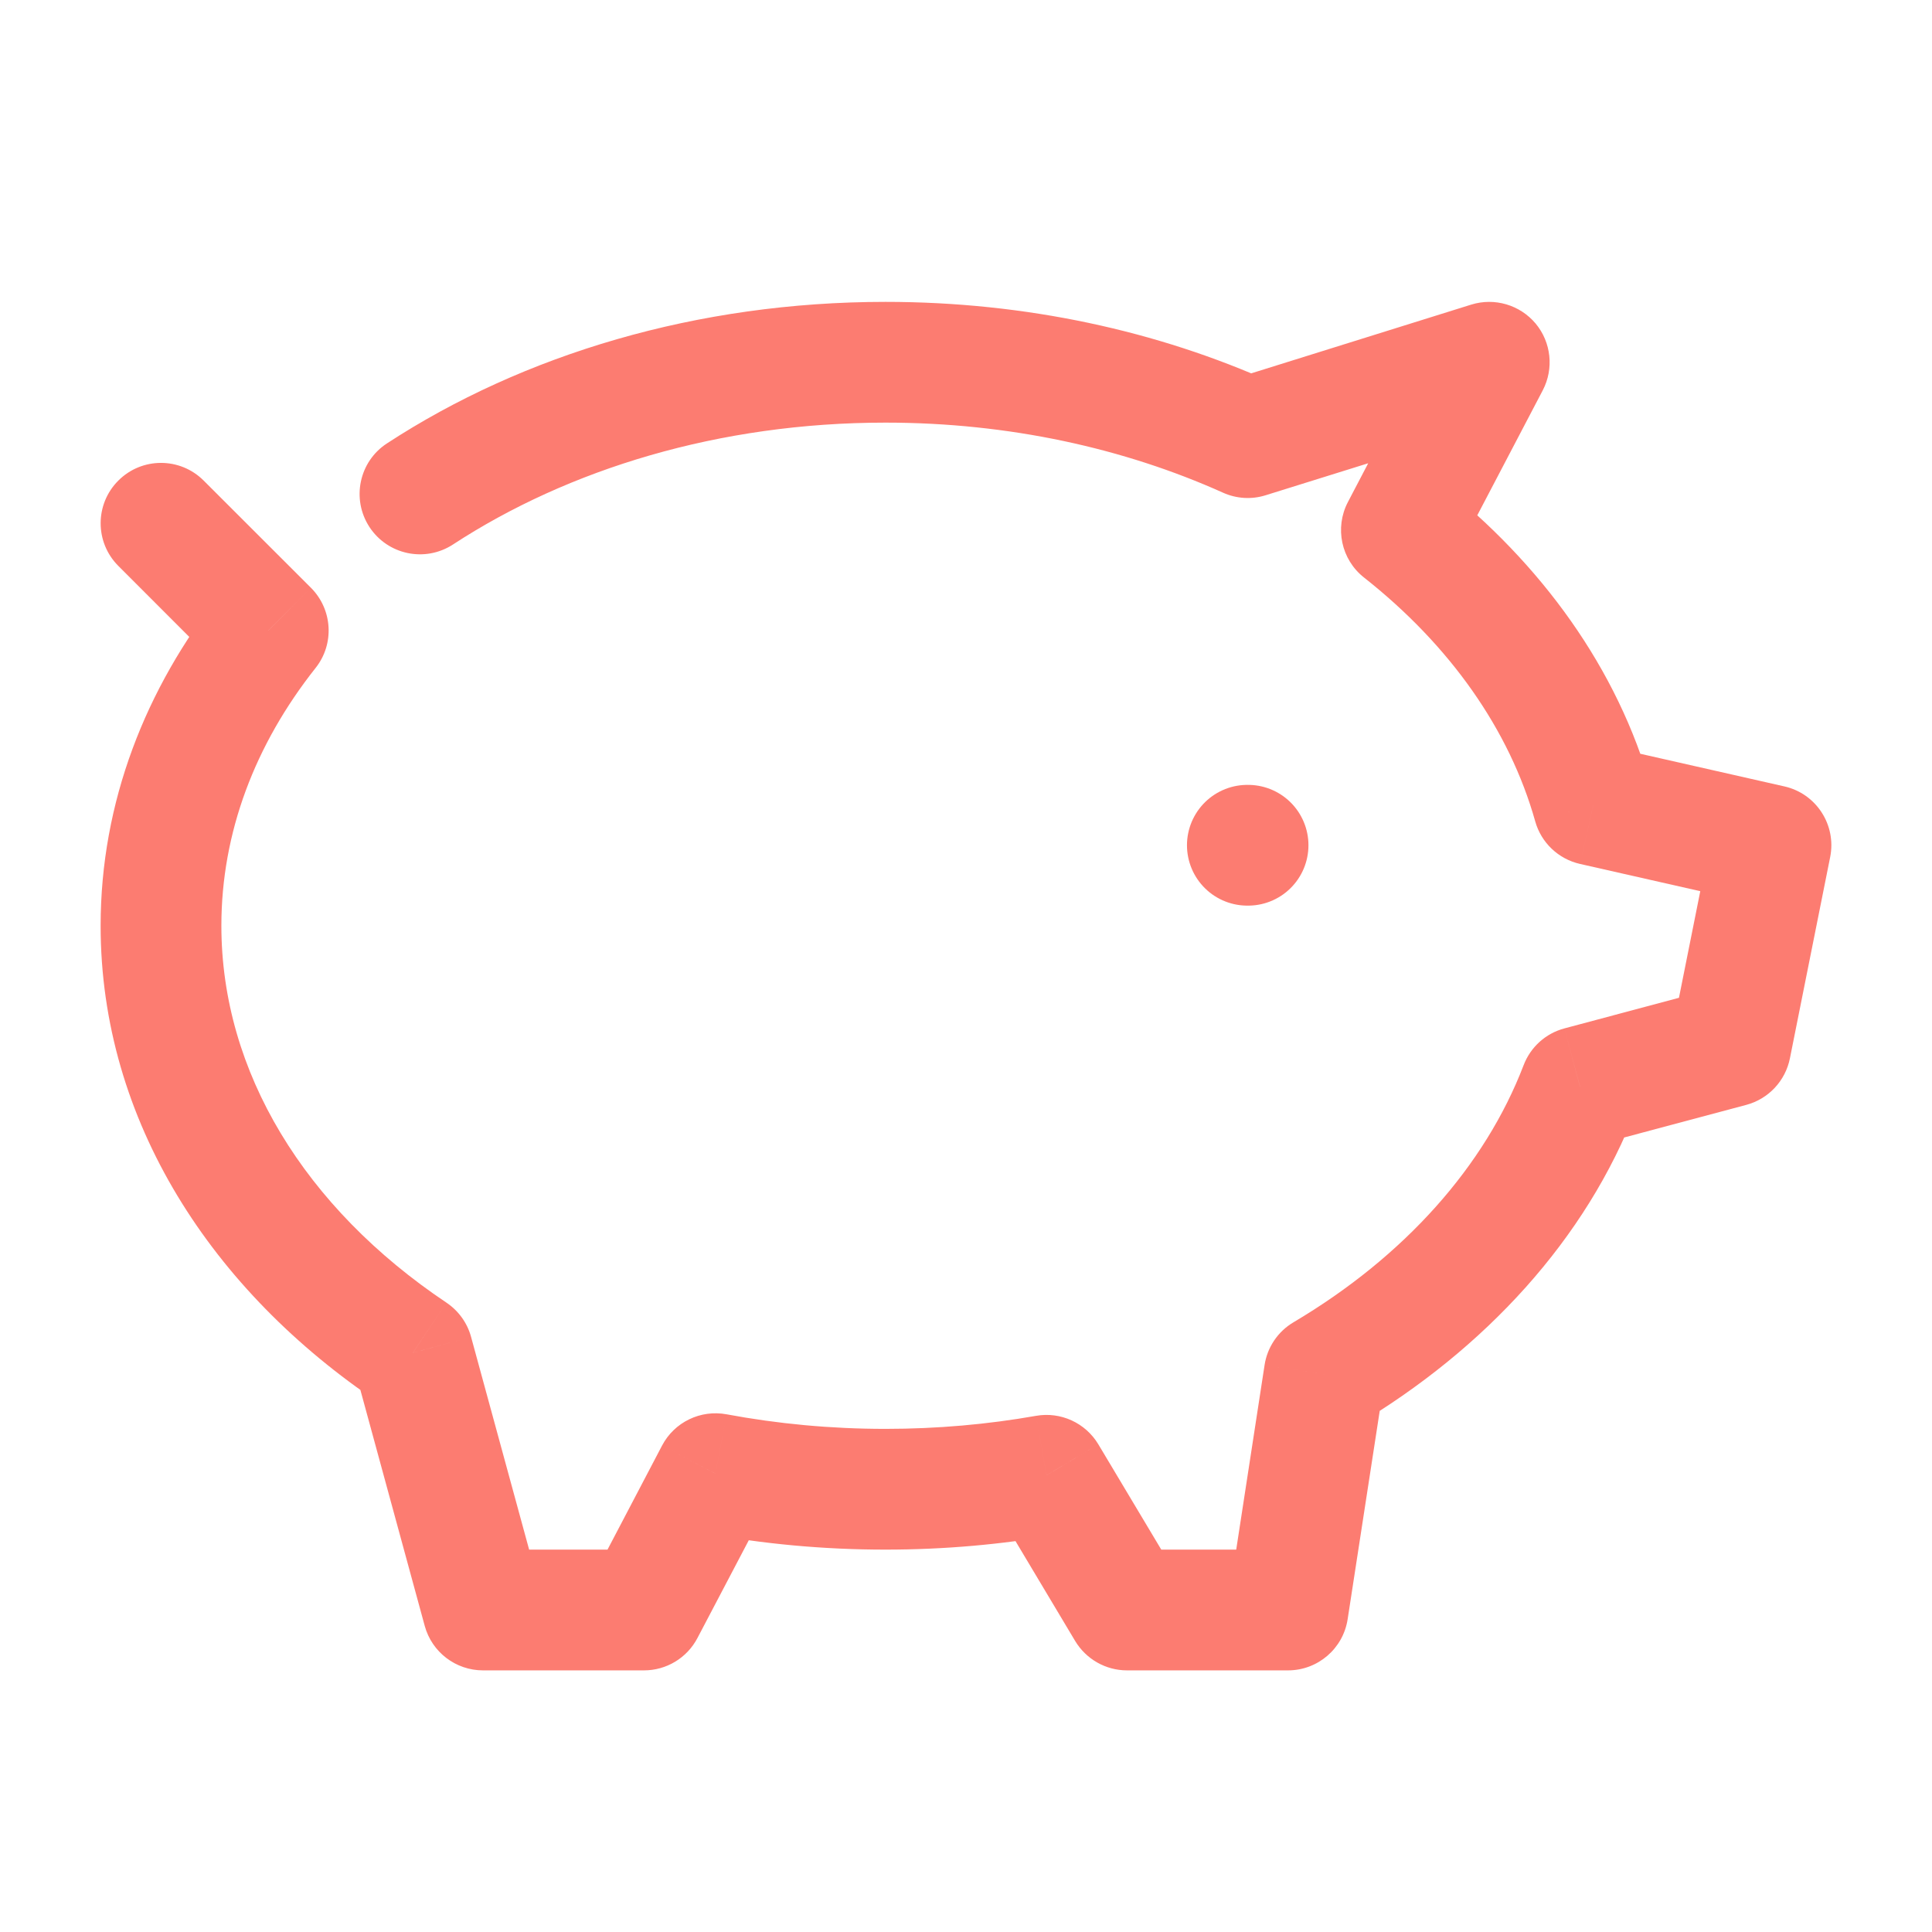 <svg width="24" height="24" viewBox="0 0 24 24" fill="none" xmlns="http://www.w3.org/2000/svg">
<path d="M15.5 5.436L15.192 6.12C15.36 6.196 15.549 6.207 15.723 6.152L15.5 5.436ZM19.793 10L19.071 10.203C19.145 10.468 19.359 10.671 19.627 10.732L19.793 10ZM19.627 13.5L19.434 12.775C19.201 12.837 19.013 13.007 18.927 13.232L19.627 13.5ZM13 18.326L13.644 17.942C13.484 17.675 13.176 17.534 12.87 17.588L13 18.326ZM16.451 17.071L16.068 16.426C15.875 16.54 15.743 16.735 15.709 16.957L16.451 17.071ZM8.888 18.306L9.026 17.569C8.702 17.509 8.377 17.666 8.224 17.958L8.888 18.306ZM5.129 16.805L5.852 16.608C5.805 16.434 5.696 16.283 5.546 16.182L5.129 16.805ZM17.409 6.585L16.744 6.237C16.577 6.557 16.661 6.951 16.944 7.174L17.409 6.585ZM22 10.5L22.735 10.647C22.815 10.248 22.562 9.858 22.166 9.769L22 10.5ZM21.5 13L21.694 13.725C21.969 13.651 22.179 13.427 22.235 13.147L21.5 13ZM18.5 4.5L19.165 4.848C19.305 4.579 19.27 4.252 19.076 4.019C18.881 3.787 18.566 3.694 18.276 3.784L18.5 4.5ZM16 20V20.75C16.37 20.75 16.685 20.48 16.741 20.114L16 20ZM14 20L13.356 20.385C13.492 20.611 13.736 20.75 14 20.75V20ZM8 20V20.75C8.279 20.75 8.535 20.595 8.664 20.348L8 20ZM6 20L5.276 20.197C5.365 20.524 5.662 20.75 6 20.75V20ZM3.333 7.833L3.92 8.298C4.157 8 4.132 7.572 3.863 7.302L3.333 7.833ZM2.53 5.97C2.237 5.677 1.763 5.677 1.47 5.97C1.177 6.263 1.177 6.737 1.47 7.03L2.53 5.97ZM4.807 5.508C4.46 5.734 4.363 6.199 4.589 6.546C4.816 6.893 5.28 6.99 5.627 6.764L4.807 5.508ZM11 5.25C12.536 5.25 13.968 5.57 15.192 6.12L15.808 4.753C14.384 4.112 12.742 3.75 11 3.75V5.25ZM12.87 17.588C12.27 17.694 11.644 17.75 11 17.75V19.25C11.731 19.25 12.444 19.186 13.13 19.065L12.87 17.588ZM18.927 13.232C18.447 14.485 17.448 15.608 16.068 16.426L16.833 17.716C18.448 16.758 19.706 15.392 20.328 13.768L18.927 13.232ZM11 17.75C10.319 17.75 9.658 17.687 9.026 17.569L8.75 19.044C9.473 19.179 10.227 19.25 11 19.25V17.75ZM5.546 16.182C3.787 15.004 2.75 13.315 2.75 11.5H1.25C1.25 13.927 2.639 16.04 4.711 17.428L5.546 16.182ZM16.944 7.174C18.012 8.016 18.751 9.065 19.071 10.203L20.515 9.797C20.096 8.306 19.148 7.002 17.873 5.996L16.944 7.174ZM19.627 10.732L21.834 11.232L22.166 9.769L19.959 9.269L19.627 10.732ZM21.265 10.353L20.765 12.853L22.235 13.147L22.735 10.647L21.265 10.353ZM21.306 12.275L19.434 12.775L19.821 14.225L21.694 13.725L21.306 12.275ZM18.073 6.933L19.165 4.848L17.835 4.152L16.744 6.237L18.073 6.933ZM18.276 3.784L15.277 4.721L15.723 6.152L18.724 5.216L18.276 3.784ZM15.709 16.957L15.259 19.886L16.741 20.114L17.192 17.185L15.709 16.957ZM16 19.25H14V20.75H16V19.25ZM14.644 19.615L13.644 17.942L12.356 18.711L13.356 20.385L14.644 19.615ZM8.224 17.958L7.336 19.652L8.664 20.348L9.553 18.655L8.224 17.958ZM8 19.25H6V20.75H8V19.25ZM6.724 19.803L5.852 16.608L4.405 17.003L5.276 20.197L6.724 19.803ZM2.75 11.5C2.75 10.344 3.167 9.249 3.92 8.298L2.745 7.367C1.808 8.55 1.25 9.967 1.25 11.5H2.75ZM3.863 7.302L2.53 5.97L1.47 7.03L2.802 8.363L3.863 7.302ZM5.627 6.764C7.062 5.827 8.935 5.25 11 5.25V3.75C8.661 3.75 6.5 4.403 4.807 5.508L5.627 6.764Z" fill="#FC7C71"/>
<path d="M15.495 10.5H15.504" stroke="#FC7C71" stroke-width="1.5" stroke-linecap="round" stroke-linejoin="round"/>
</svg>
